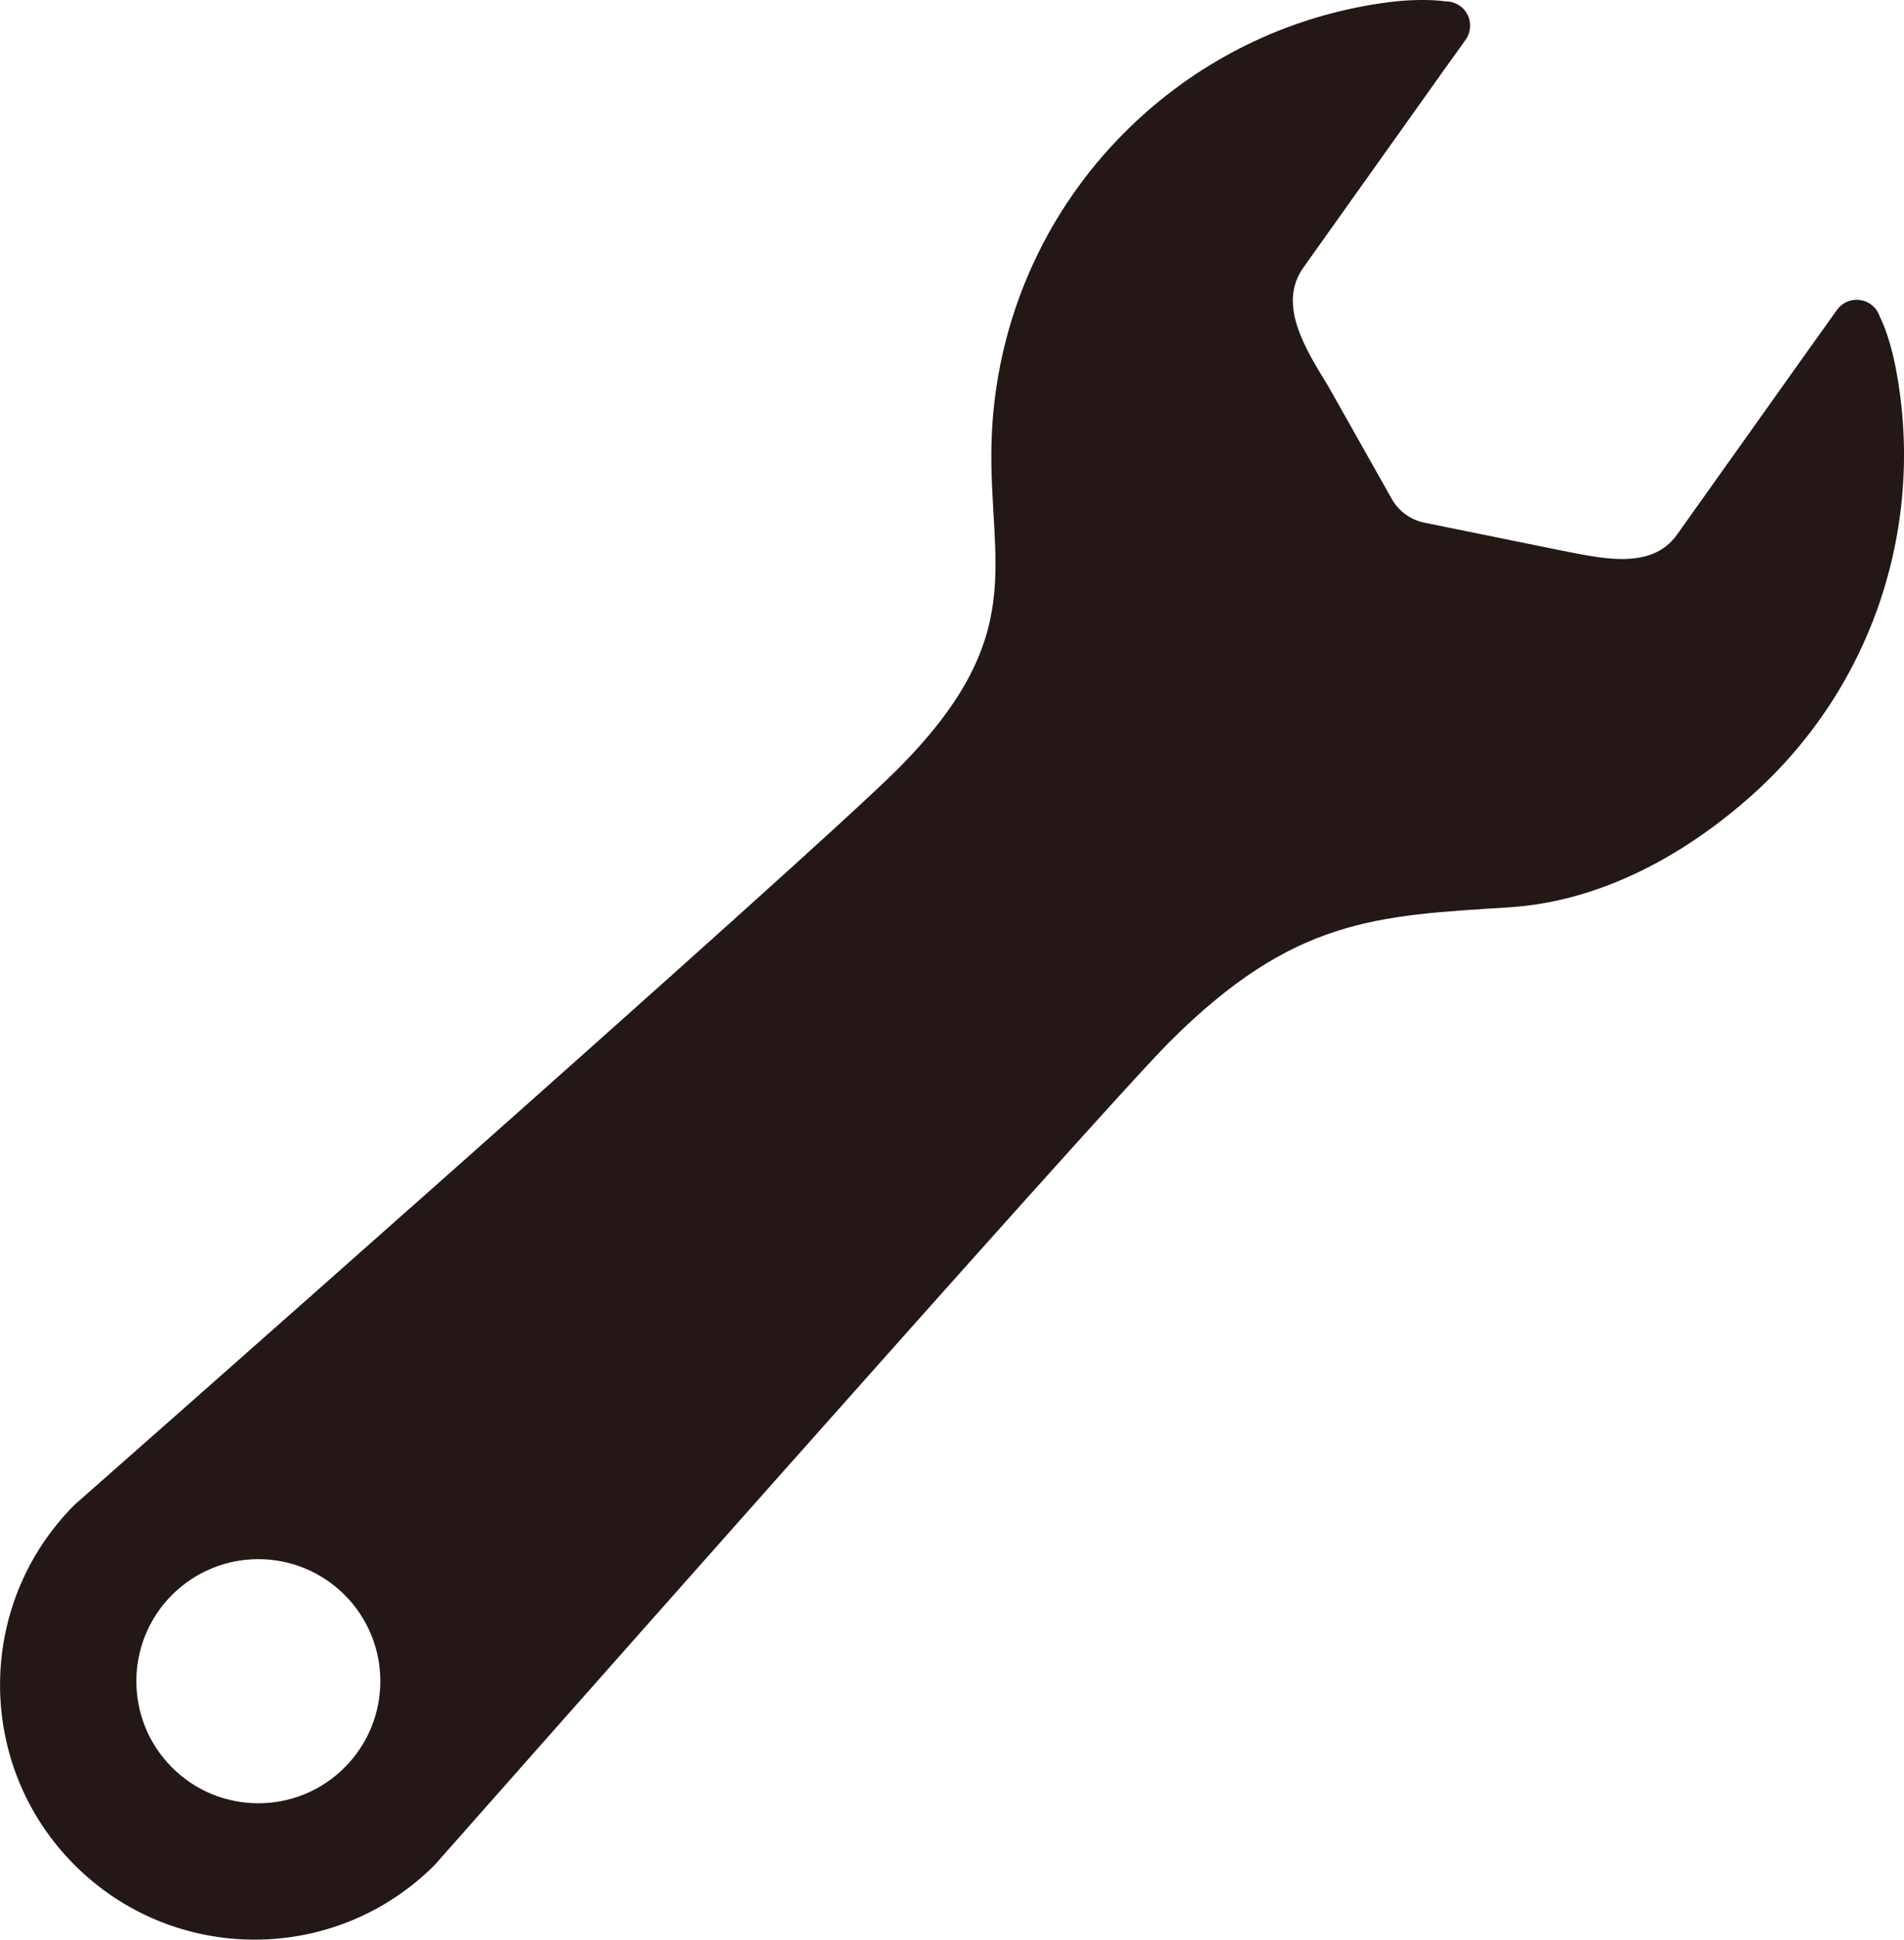 <?xml version="1.0" encoding="UTF-8"?>
<svg id="_レイヤー_2" data-name="レイヤー 2" xmlns="http://www.w3.org/2000/svg" viewBox="0 0 502.83 512">
  <defs>
    <style>
      .cls-1 {
        fill: #231815;
      }
    </style>
  </defs>
  <g id="_レイヤー_1-2" data-name="レイヤー 1">
    <path class="cls-1" d="m500.52,96.52c-1.7-8.56-4.08-12.91-4.08-12.91-.72-2.31-2.7-4.03-5.09-4.39-2.41-.39-4.8.61-6.22,2.59l-6.36,8.89-35.92,50.47c-6.94,9.69-20.62,6.03-31.64,3.92l-35.03-7.12c-3.64-.73-6.78-3.02-8.61-6.25l-16.86-29.89c-5.98-9.77-13.44-21.52-6.48-31.23l36.78-51.66,6.05-8.44c1.39-1.97,1.58-4.56.47-6.69-1.12-2.16-3.36-3.47-5.77-3.44,0,0-5.7-.97-14.84.19-22.95,2.92-45.31,12.48-64.03,28.88-26.39,23.14-40.28,55.25-41.05,87.78-.73,31.84,10.23,50.8-24.92,85.95-23.17,23.17-217.22,194.03-217.22,194.03-26.25,26.27-26.25,68.84,0,95.09,26.25,26.27,68.83,26.27,95.09,0,0,0,175.66-198.84,194.03-217.22,32.77-32.75,54.55-33.34,89.81-35.58,22.8-1.45,44.66-12.58,63.12-28.77,33.58-29.42,46.89-73.36,38.77-114.22ZM45.44,466.55c-12.58-12.58-12.58-32.98,0-45.56,12.58-12.58,32.98-12.58,45.56,0,12.59,12.58,12.59,32.98,0,45.56-12.58,12.59-32.99,12.59-45.56,0Z"/>
  </g>
</svg>